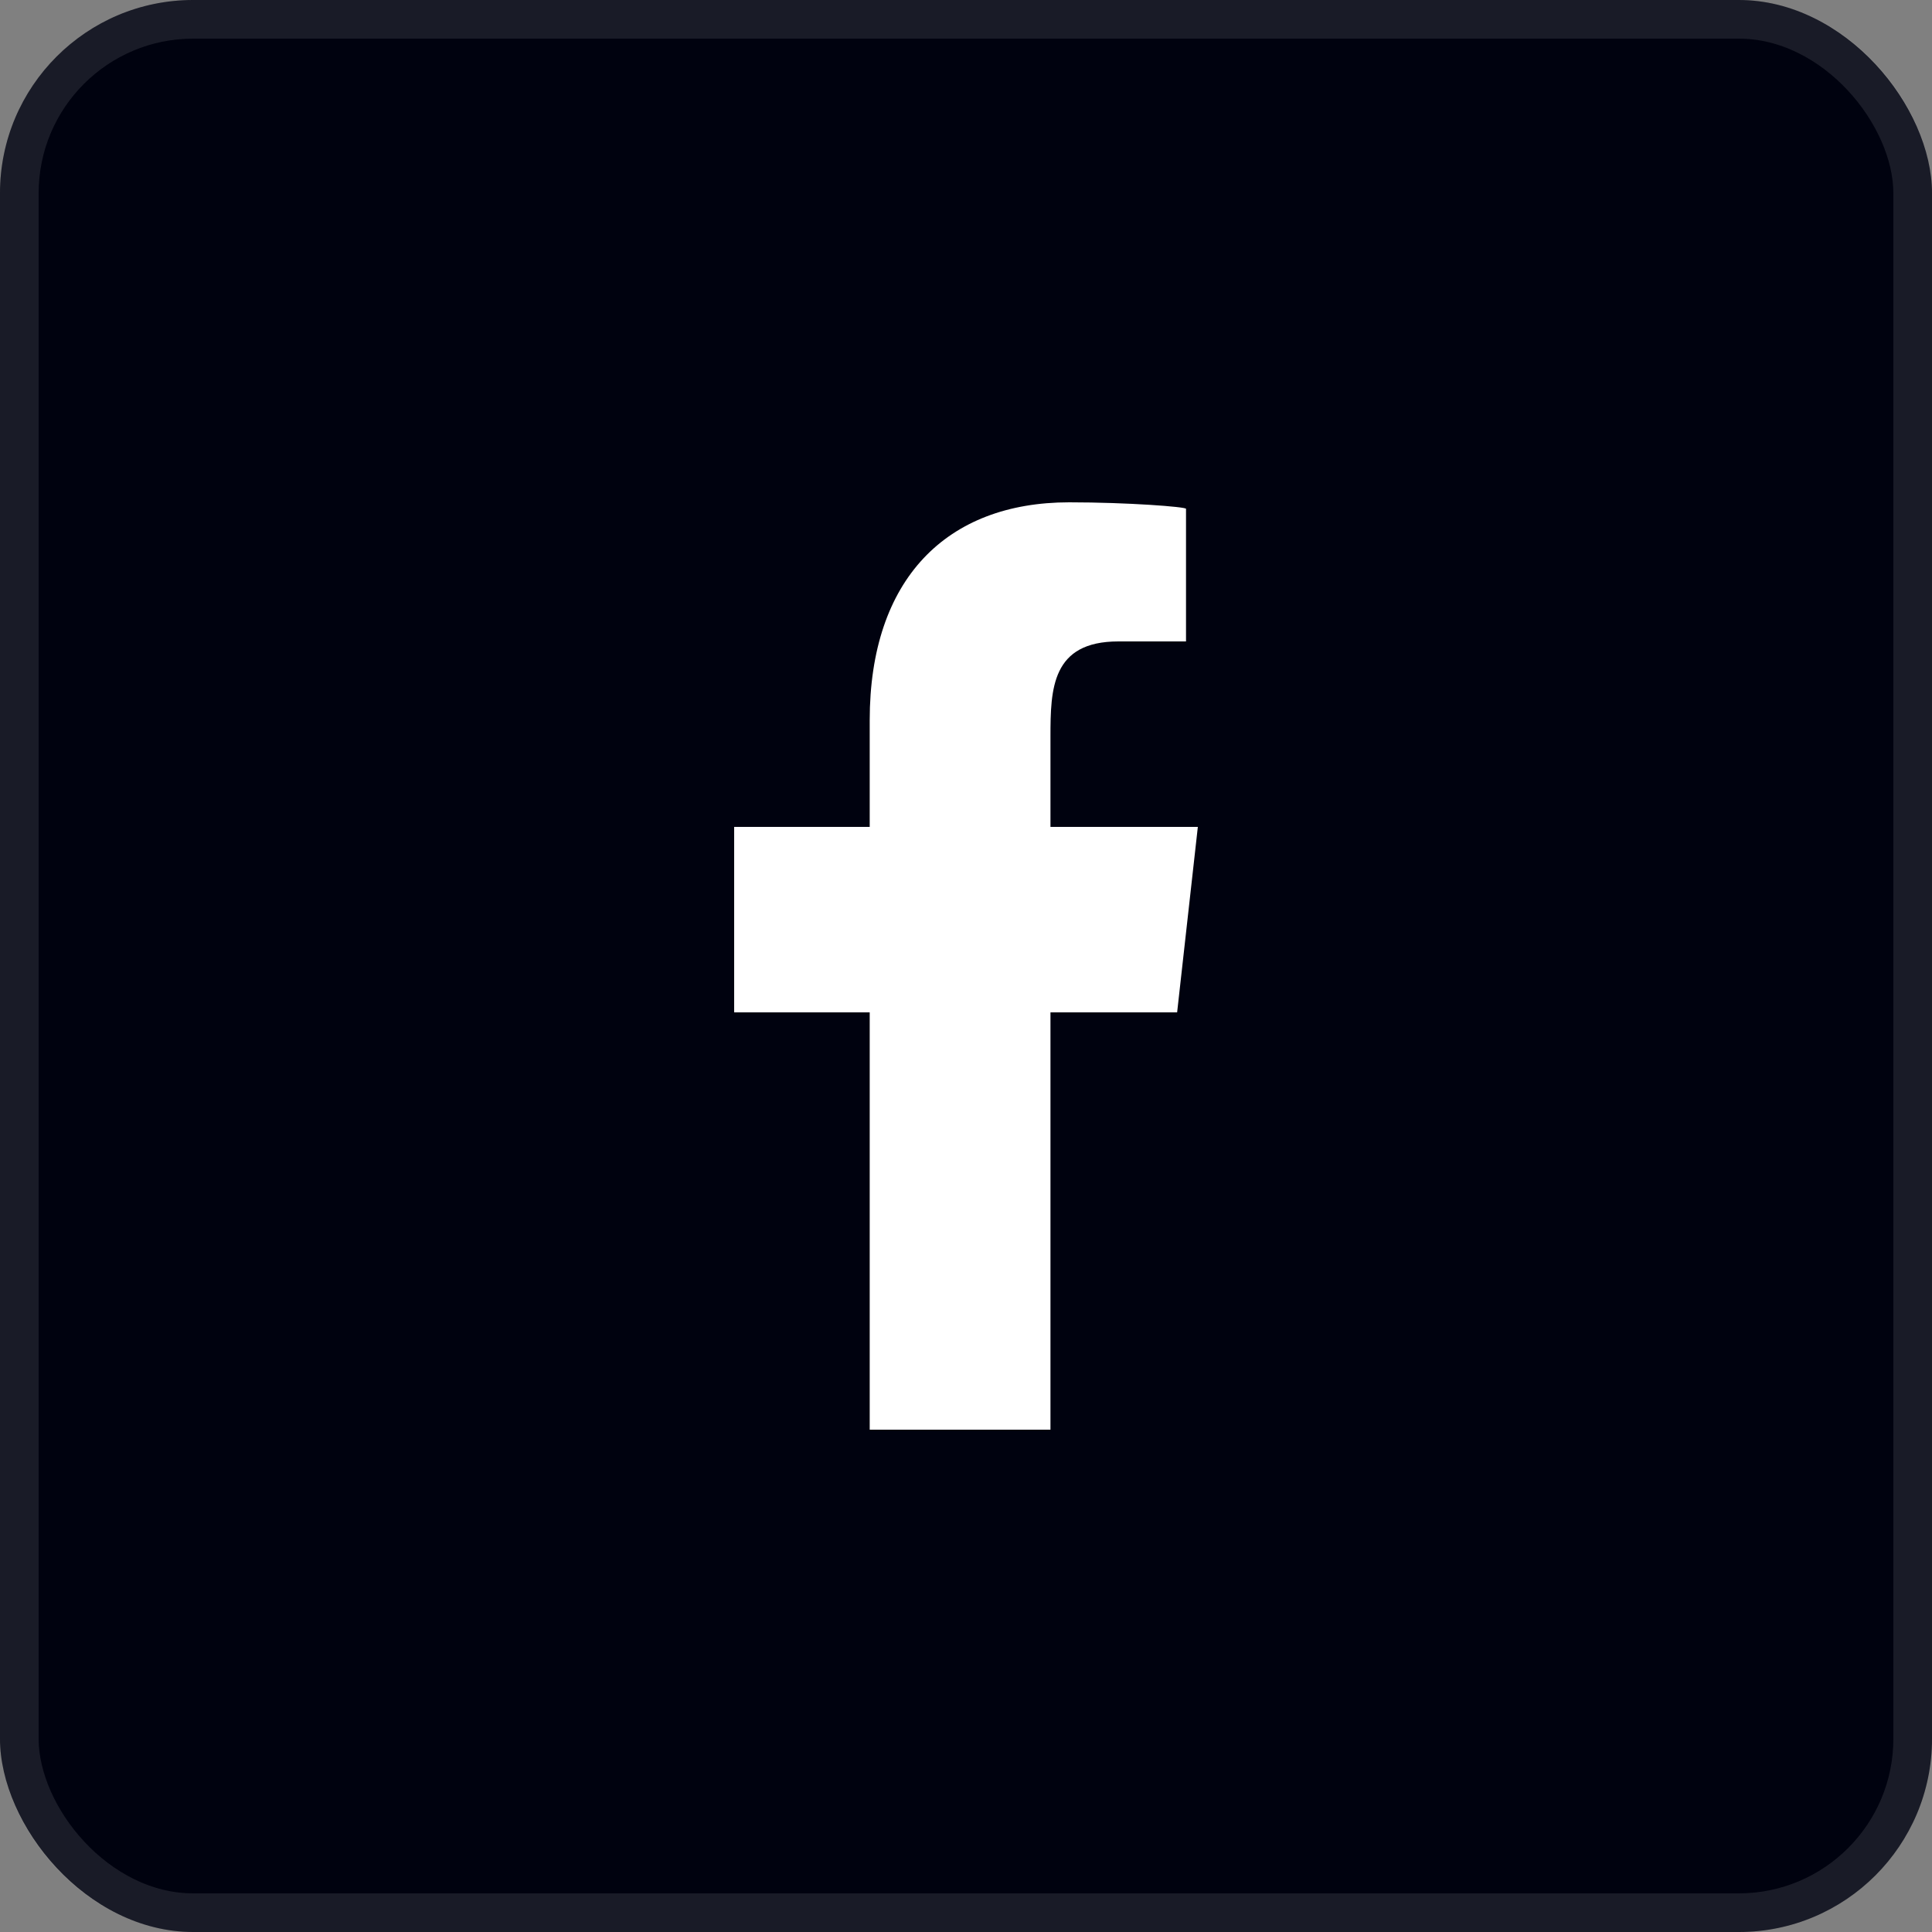 <svg width="50" height="50" viewBox="0 0 50 50" fill="none" xmlns="http://www.w3.org/2000/svg">
<rect x="0" y="0" width="50" height="50" fill="#808080" stroke="none"/>
<rect width="50" height="50" rx="5" fill="#00020F"/>
<rect x="0.5" y="0.5" width="49" height="49" rx="4.5" stroke="white" stroke-opacity="0.1"/>
<path fill-rule="evenodd" clip-rule="evenodd" d="M27.186 37V26.2H30.464L31 21.4H27.186V19.062C27.186 17.826 27.217 16.6 28.944 16.6H30.694V13.168C30.694 13.117 29.191 13 27.671 13C24.496 13 22.508 14.989 22.508 18.64V21.4H19V26.2H22.508V37H27.186Z" fill="white"/>
</svg>
